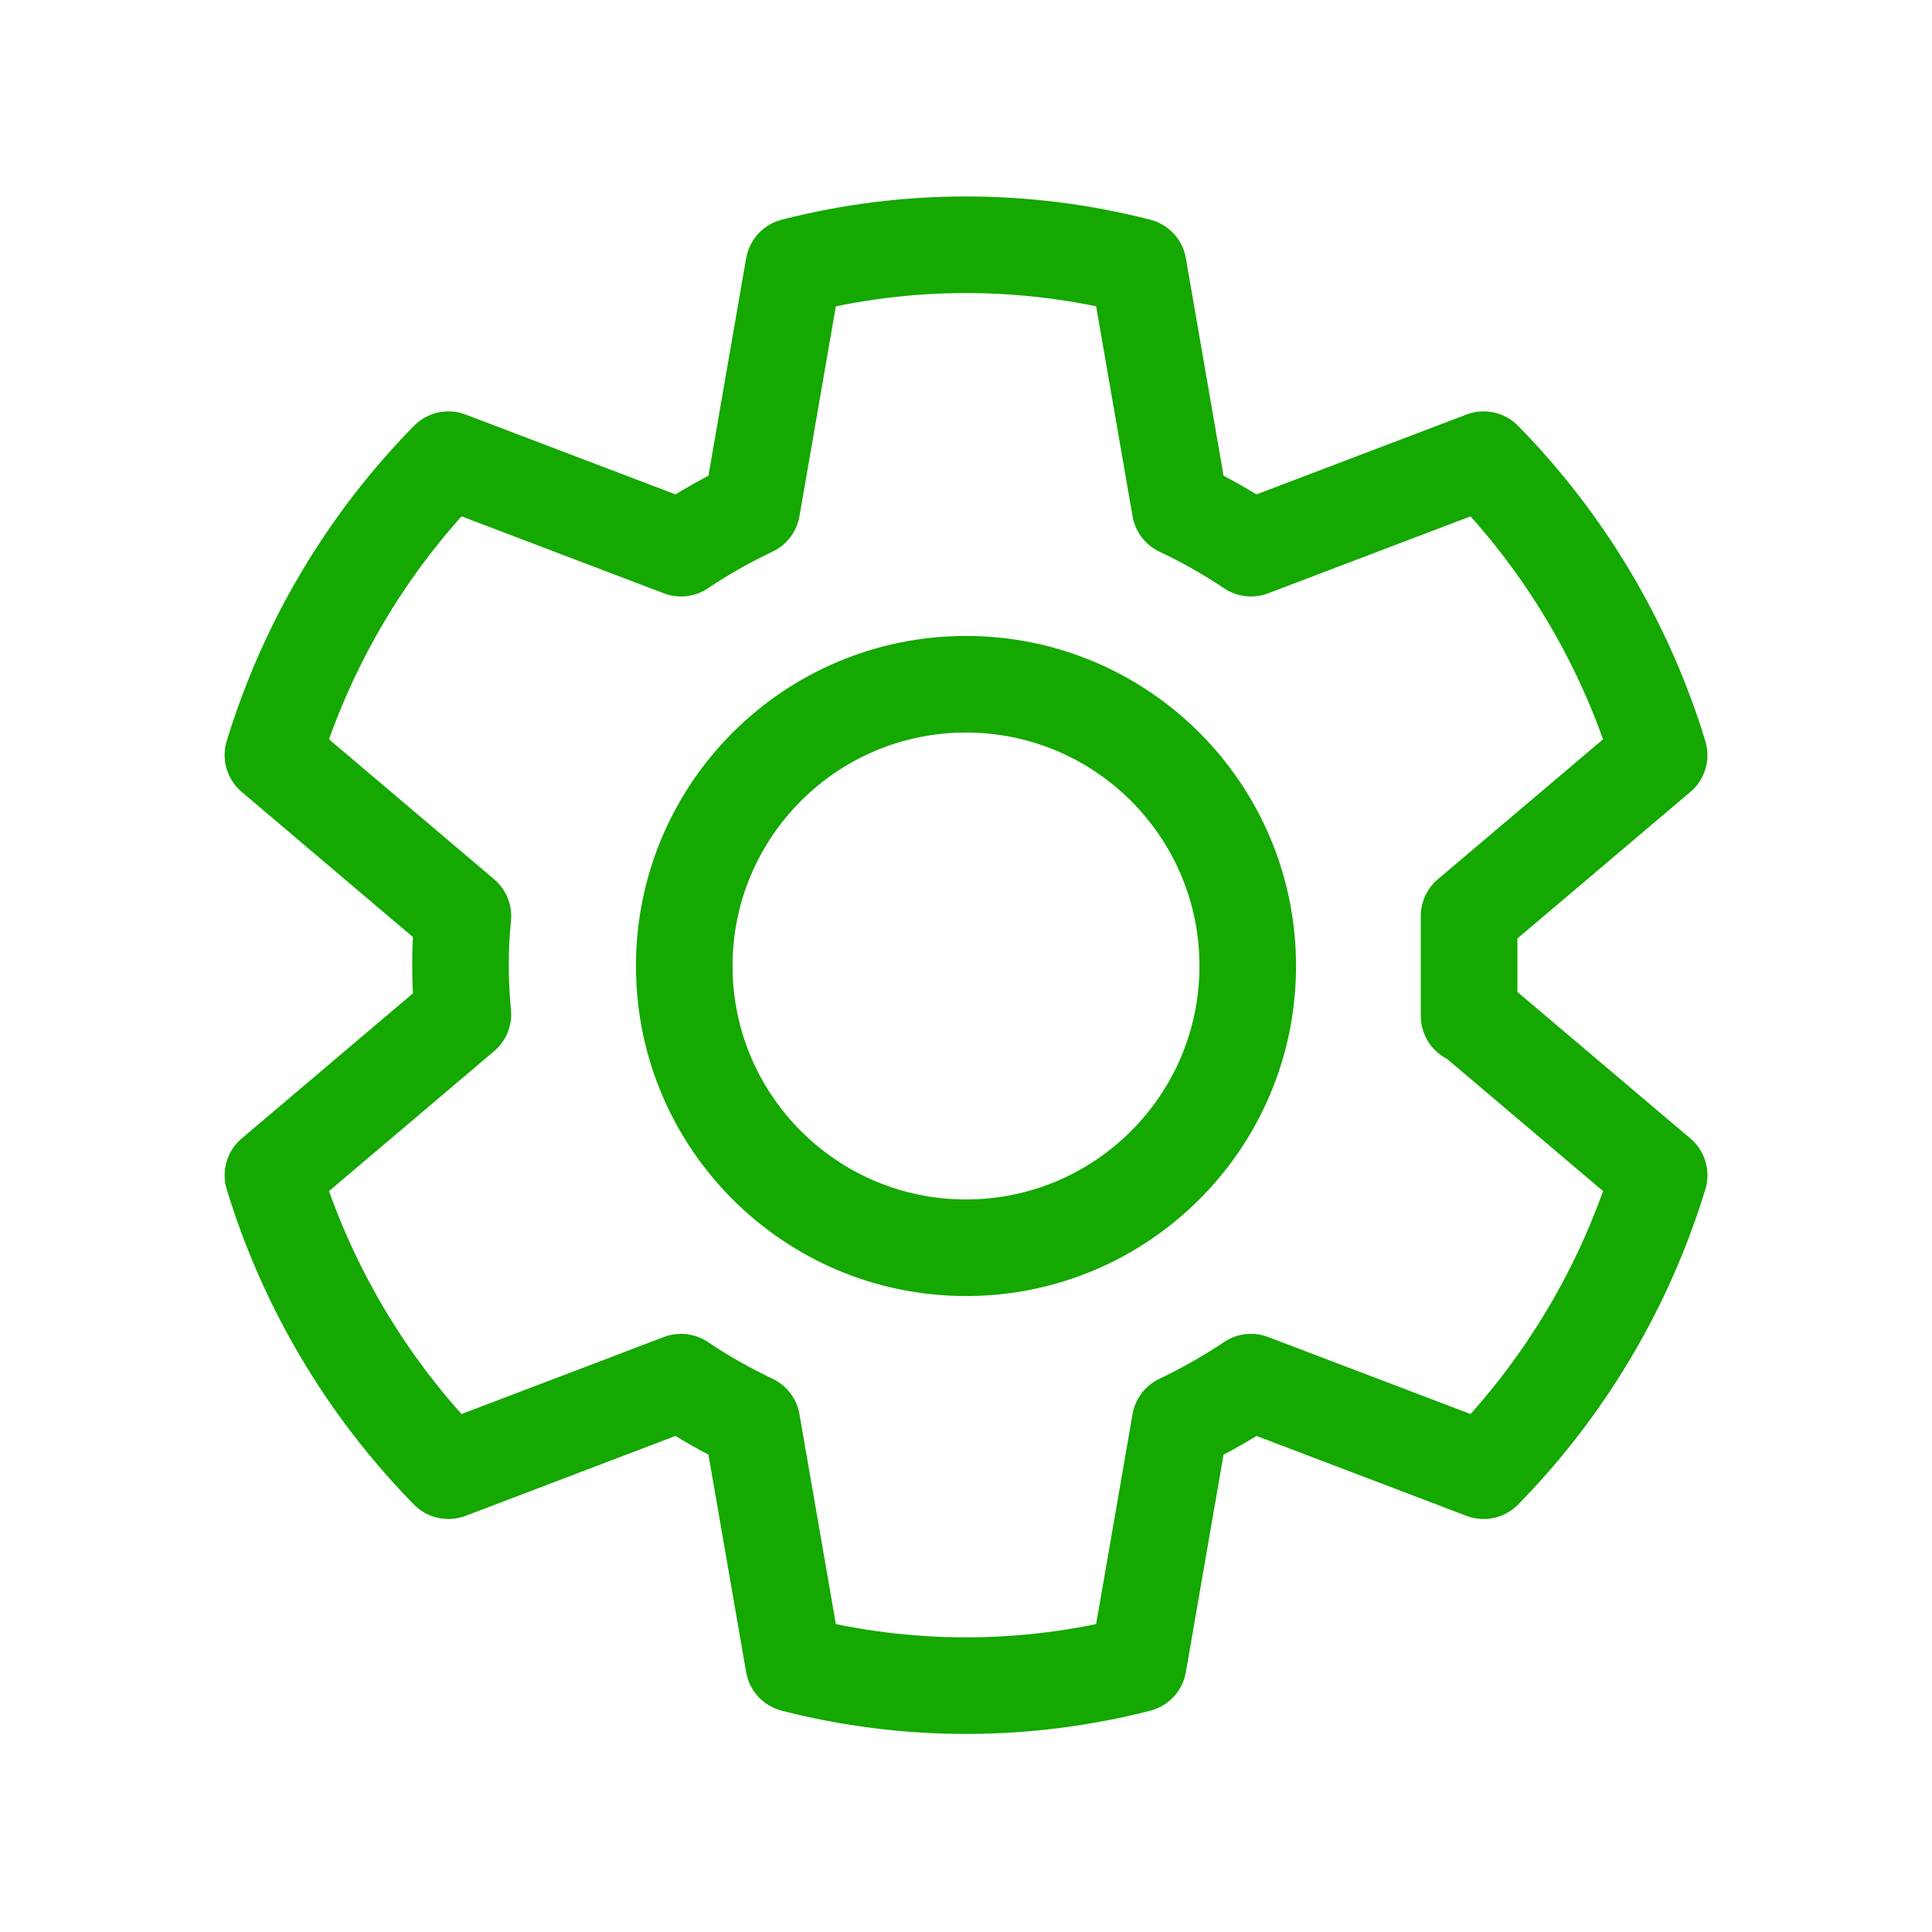 <svg width="30" height="30" viewBox="0 0 30 30" fill="none" xmlns="http://www.w3.org/2000/svg">
<path d="M15 19.375C17.416 19.375 19.375 17.416 19.375 15C19.375 12.584 17.416 10.625 15 10.625C12.584 10.625 10.625 12.584 10.625 15C10.625 17.416 12.584 19.375 15 19.375Z" stroke="#14A800" stroke-width="1.5" stroke-linecap="round" stroke-linejoin="round"/>
<path d="M22.812 15.775C22.812 15.512 22.812 15.262 22.812 15C22.812 14.738 22.812 14.488 22.812 14.225L25.763 11.725C25.235 9.999 24.301 8.426 23.038 7.138L19.425 8.512C19.074 8.277 18.706 8.069 18.325 7.888V7.888L17.675 4.138C15.92 3.688 14.08 3.688 12.325 4.138L11.675 7.888C11.294 8.069 10.926 8.277 10.575 8.512L6.963 7.138C5.699 8.426 4.765 9.999 4.238 11.725L7.188 14.225C7.138 14.732 7.138 15.243 7.188 15.75L4.238 18.25C4.765 19.976 5.699 21.549 6.963 22.837L10.575 21.462C10.926 21.698 11.294 21.906 11.675 22.087L12.325 25.837C14.08 26.287 15.92 26.287 17.675 25.837L18.325 22.087C18.706 21.906 19.074 21.698 19.425 21.462L23.038 22.837C24.301 21.549 25.235 19.976 25.763 18.25L22.812 15.75V15.775Z" stroke="#14A800" stroke-width="1.5" stroke-linecap="round" stroke-linejoin="round"/>
</svg>
